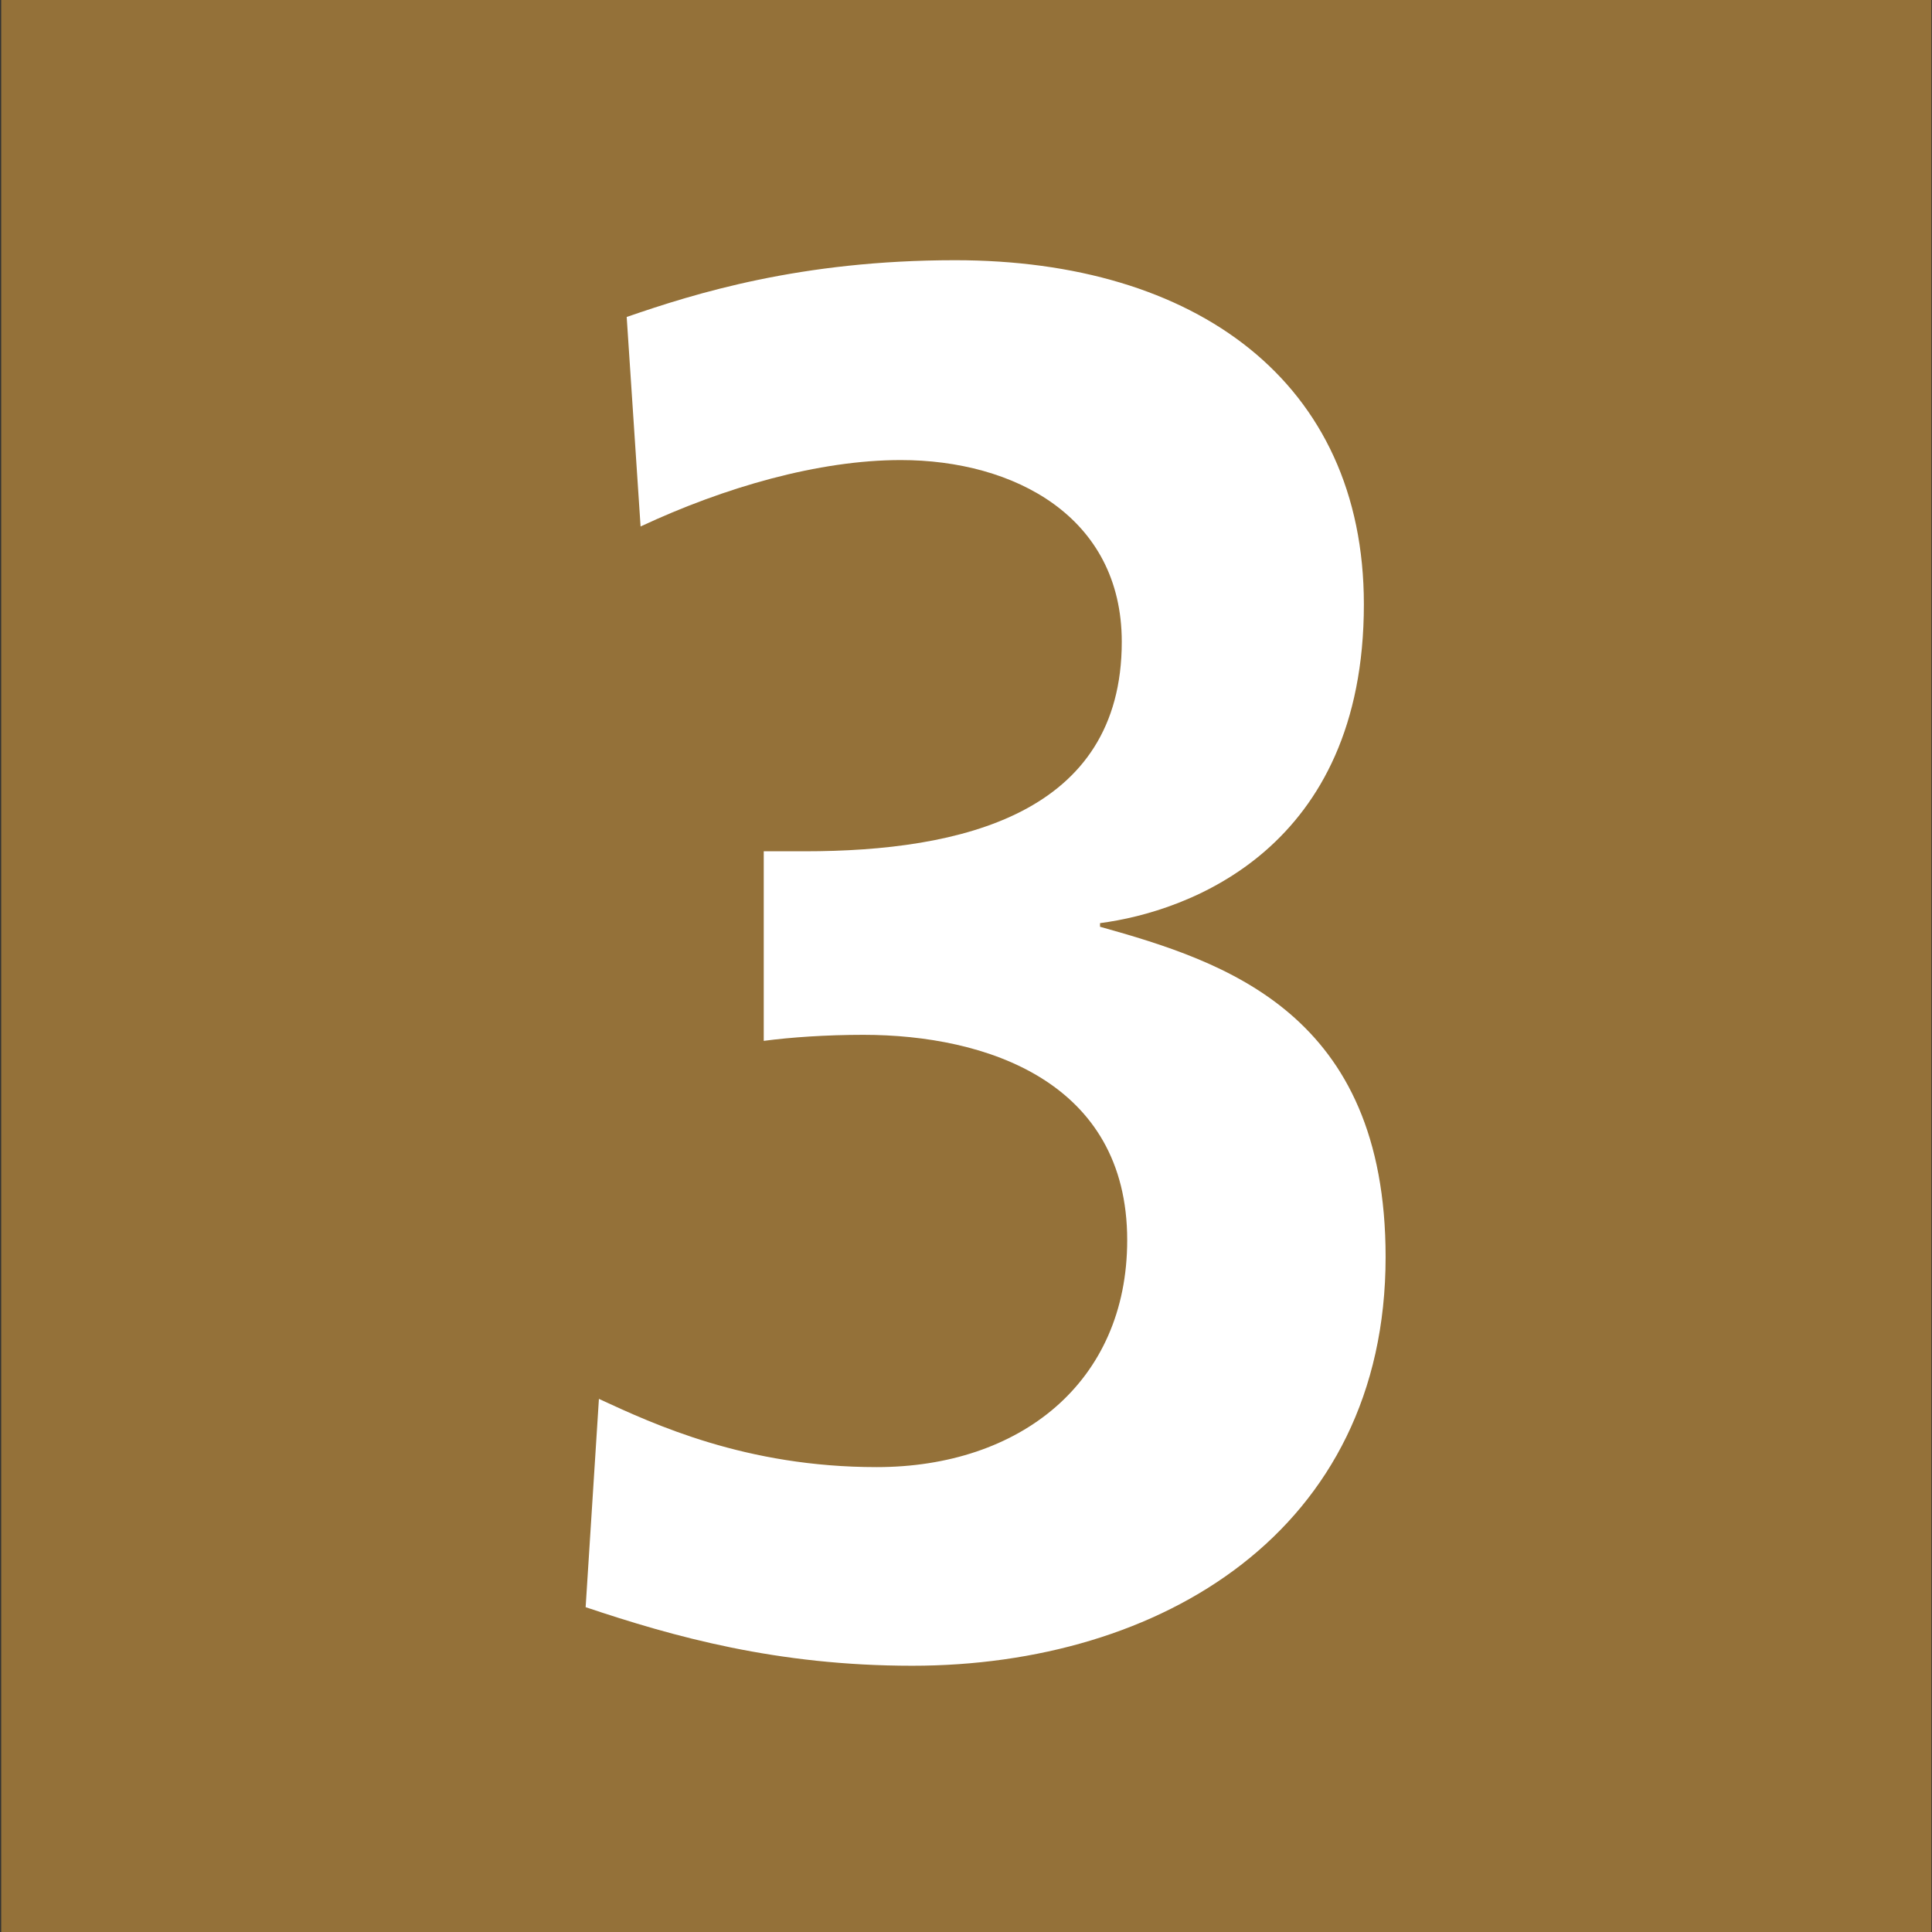 <?xml version="1.0" encoding="utf-8"?>
<!-- Generator: Adobe Illustrator 25.0.1, SVG Export Plug-In . SVG Version: 6.00 Build 0)  -->
<svg version="1.1" id="Ebene_1" xmlns="http://www.w3.org/2000/svg" xmlns:xlink="http://www.w3.org/1999/xlink" x="0px" y="0px"
	 viewBox="0 0 320 320" style="enable-background:new 0 0 320 320;" xml:space="preserve">
<rect x="0" y="0" width="320" height="320" fill="#333333" stroke="none"/>
<style type="text/css">
	.st0{fill:#FFFFFF;}
	.st1{fill:#947139;}
</style>
<rect x="12.5" y="13.5" class="st0" width="295" height="293"/>
<path class="st1" d="M319.8,320H0.2V0h319.7V320z M182.2,153.5v-0.6c14.6-1.9,43.7-12.3,43.7-52.8c0-36.9-27.9-57-67.7-57
	c-25.6,0-43.1,5.5-54.4,9.4l2.3,34.7c13.9-6.5,29.5-11,43.1-11c18.8,0,36.6,9.4,36.6,30.1c0,28.5-26.6,34.7-52.5,34.7h-6.8v31.4
	c4.5-0.6,10.4-1,16.5-1c20.4,0,43.7,7.8,43.7,34c0,23.6-17.8,37.6-41.5,37.6c-21.7,0-36.9-7.1-46-11.3L97,266.2
	c14.6,4.9,31.7,9.7,54.1,9.7c41.1,0,78.4-22.3,78.4-67.7C229.5,167.8,202.9,159.3,182.2,153.5L182.2,153.5z"/>
</svg>
